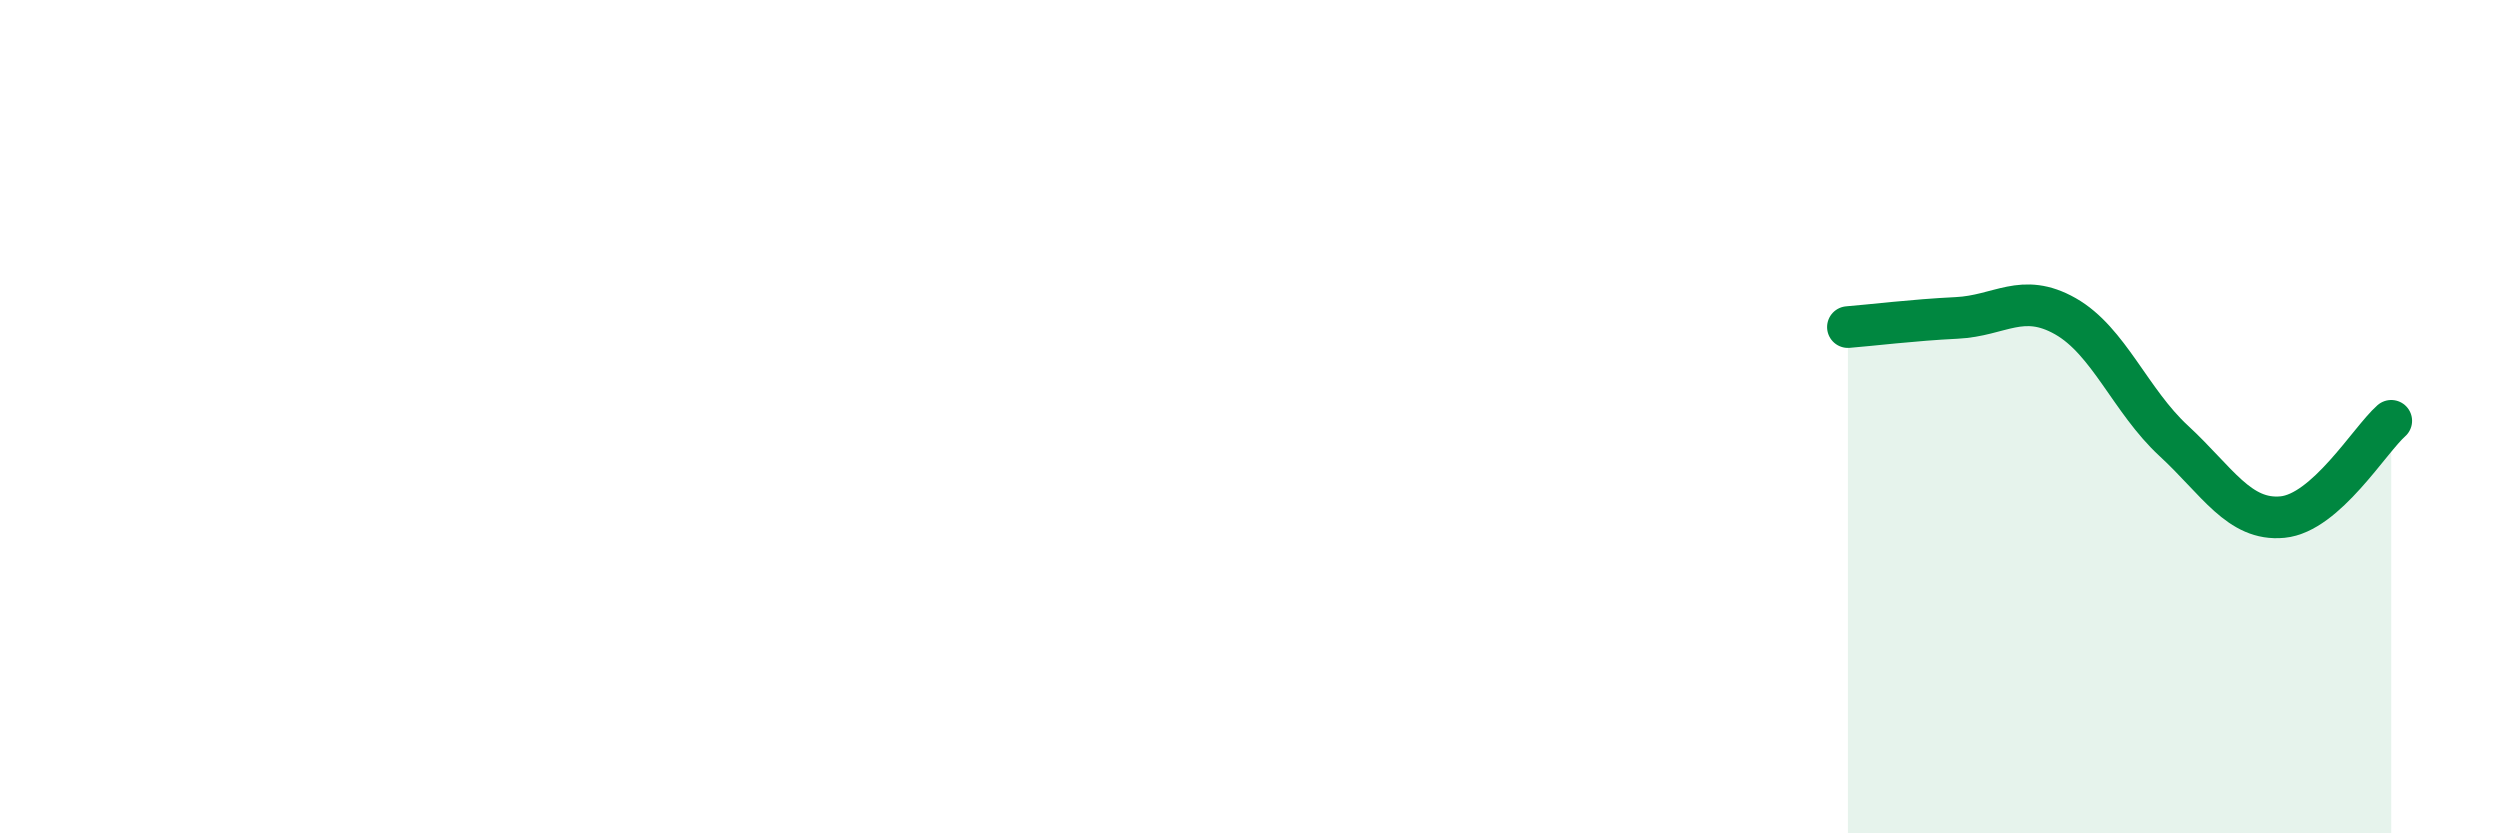 
    <svg width="60" height="20" viewBox="0 0 60 20" xmlns="http://www.w3.org/2000/svg">
      <path
        d="M 44.35,7.85 C 44.87,7.81 45.92,7.68 46.96,7.63 C 48,7.58 48.53,7 49.57,7.59 C 50.61,8.18 51.13,9.62 52.17,10.58 C 53.21,11.54 53.74,12.51 54.78,12.41 C 55.82,12.31 56.87,10.56 57.39,10.1L57.39 20L44.35 20Z"
        fill="#008740"
        opacity="0.1"
        stroke-linecap="round"
        stroke-linejoin="round"
      />
      <path
        d="M 44.35,7.85 C 44.87,7.81 45.92,7.68 46.96,7.63 C 48,7.58 48.53,7 49.57,7.59 C 50.61,8.18 51.13,9.62 52.17,10.58 C 53.21,11.54 53.74,12.51 54.78,12.41 C 55.82,12.31 56.87,10.56 57.39,10.1"
        stroke="#008740"
        stroke-width="1"
        fill="none"
        stroke-linecap="round"
        stroke-linejoin="round"
      />
    </svg>
  
